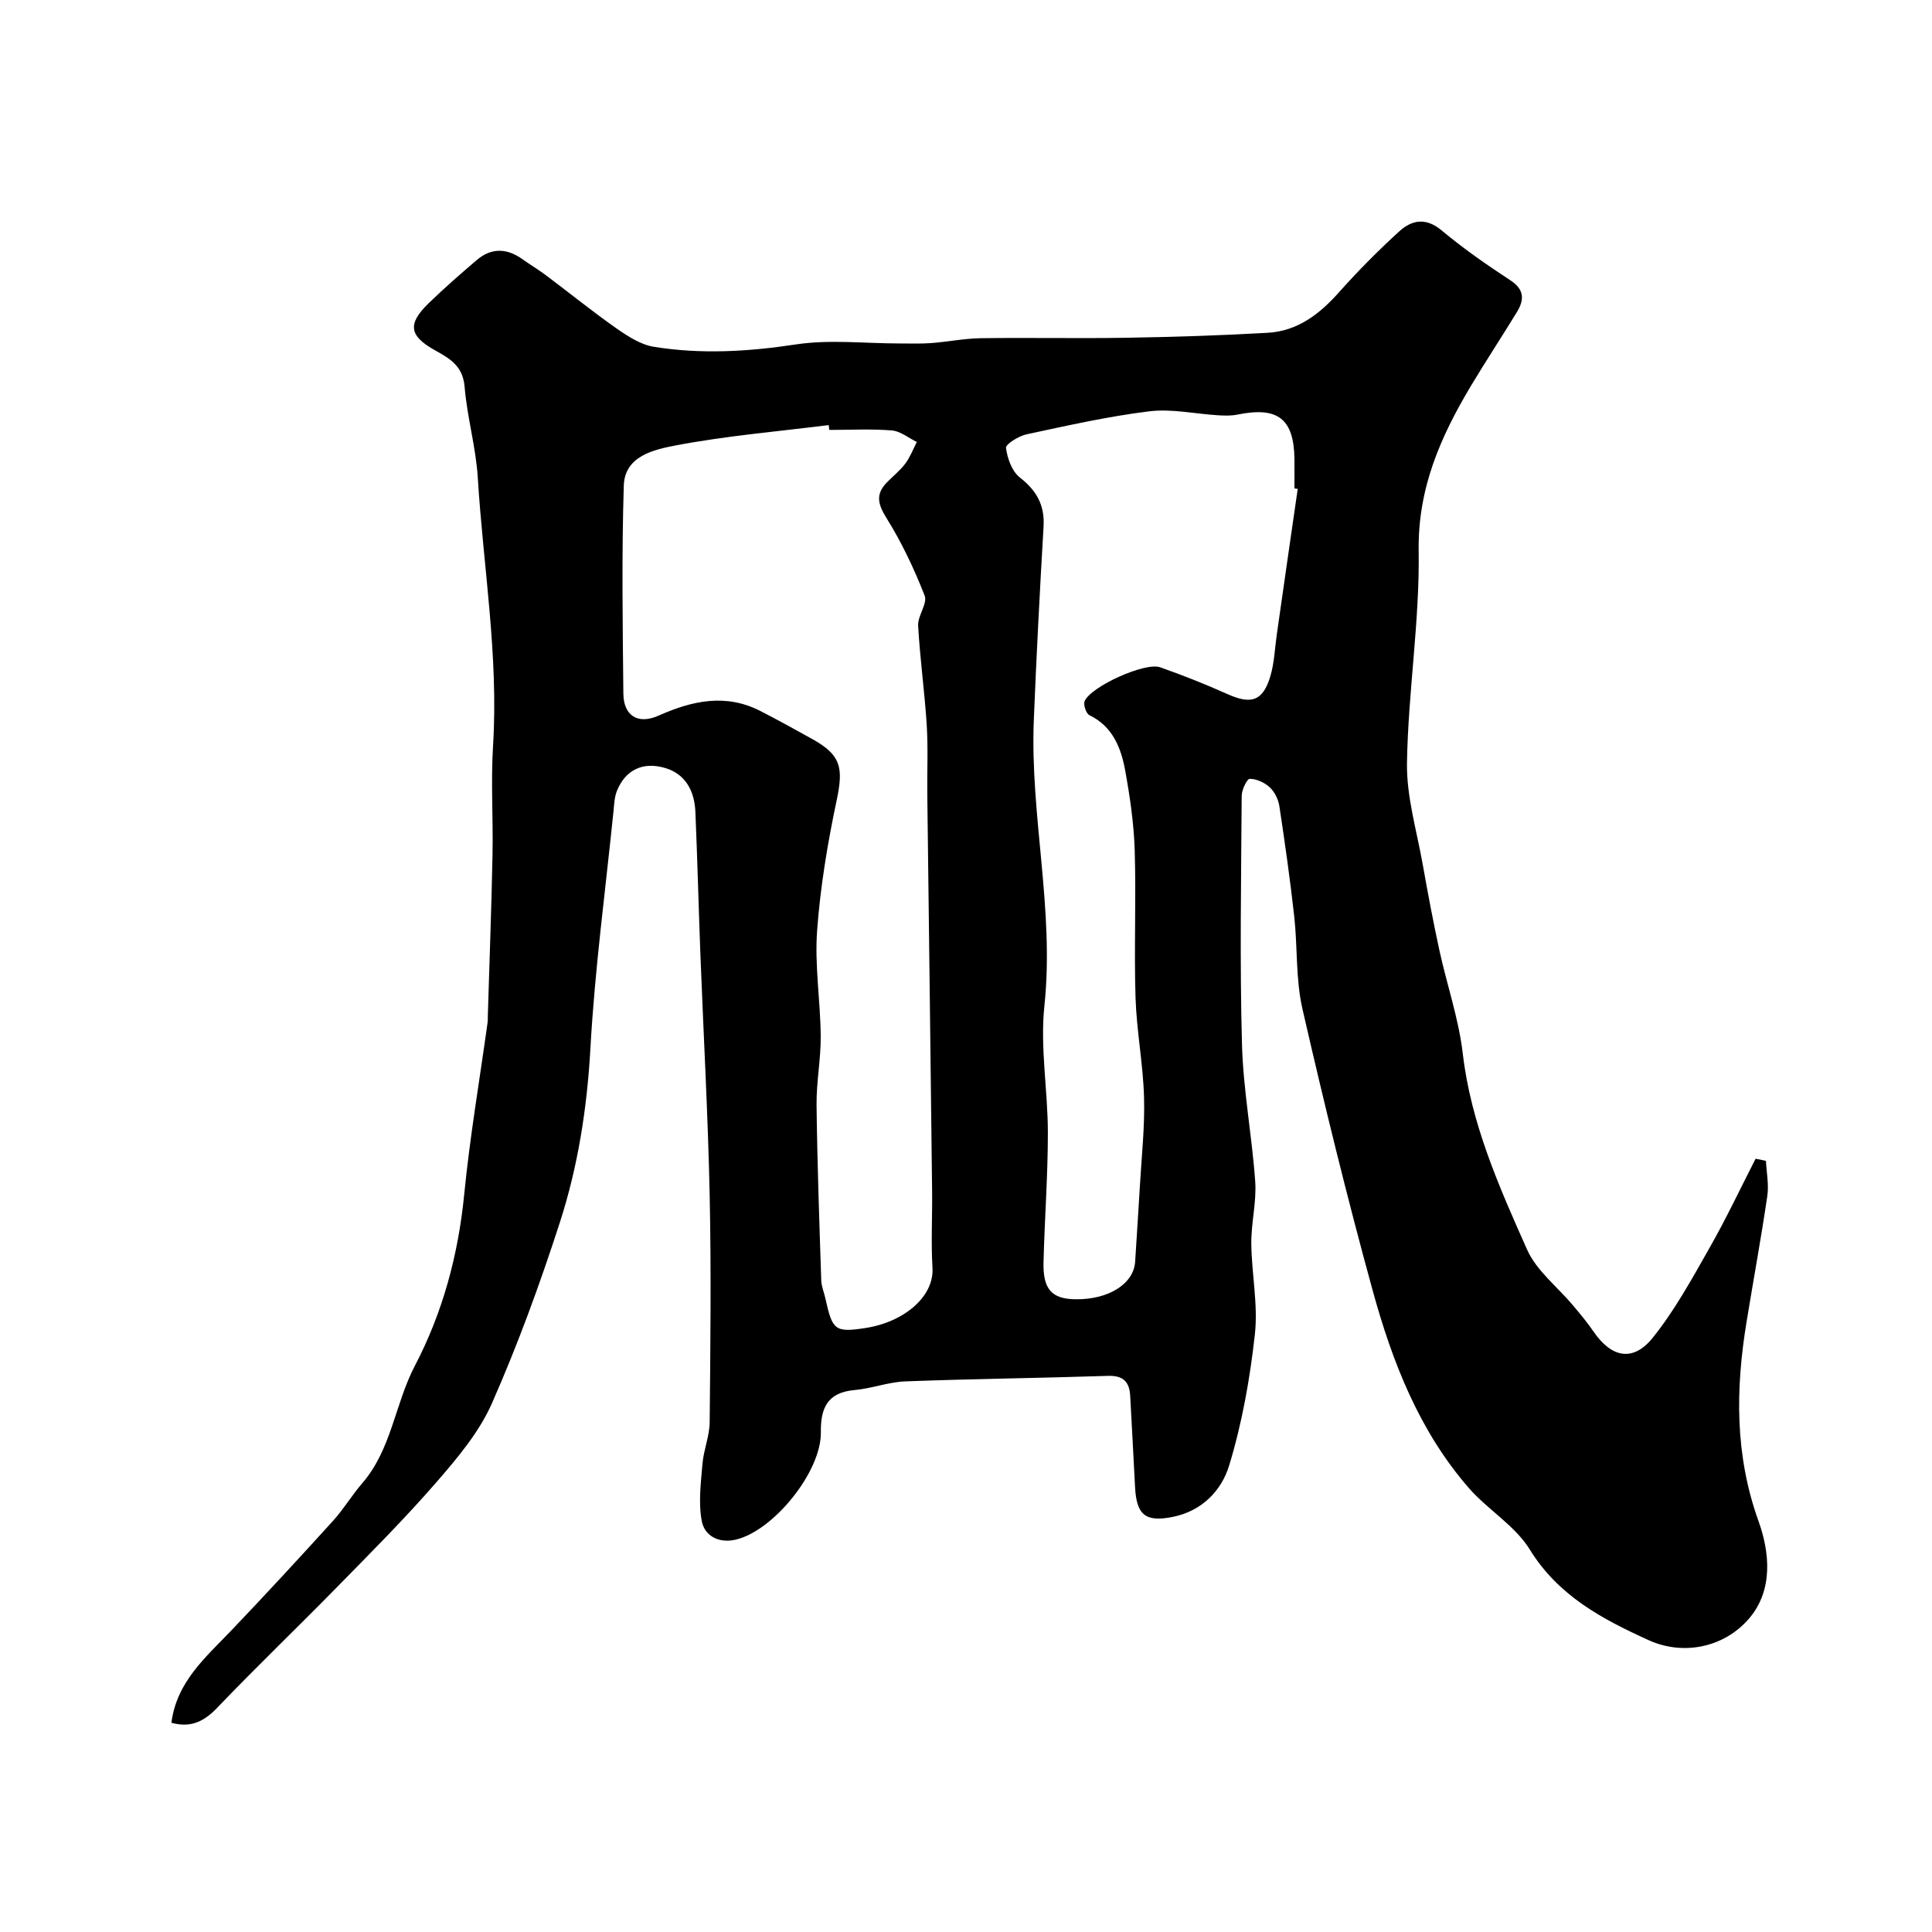 <svg enable-background="new 0 0 400 400" viewBox="0 0 400 400" xmlns="http://www.w3.org/2000/svg"><path d="m35.49 356.68c1.07-8.48 7.1-13.55 12.43-19.14 7.13-7.47 14.13-15.06 21.07-22.71 2.19-2.42 3.88-5.29 6.02-7.76 6.06-7.01 6.75-16.39 10.88-24.29 5.77-11.04 8.99-22.97 10.22-35.5 1.17-11.88 3.19-23.67 4.83-35.5.07-.49.05-1 .06-1.5.33-11.1.75-22.2.97-33.31.15-7.53-.36-15.09.11-22.59 1.16-18.64-2.02-37-3.16-55.48-.39-6.31-2.21-12.52-2.73-18.84-.35-4.23-3-5.8-6.03-7.48-5.47-3.02-5.87-5.49-1.38-9.83 3.2-3.1 6.56-6.04 9.95-8.93 3.05-2.59 6.26-2.43 9.46-.14 1.59 1.14 3.28 2.14 4.84 3.31 4.87 3.65 9.61 7.5 14.59 10.99 2.35 1.64 5.02 3.38 7.74 3.82 9.79 1.58 19.55 1.01 29.42-.49 6.99-1.06 14.28-.2 21.44-.2 2.2 0 4.4.08 6.59-.08 3.43-.26 6.85-.96 10.28-1.01 10.02-.14 20.05.08 30.08-.09 9.77-.16 19.55-.47 29.3-1.03 6.15-.35 10.71-3.84 14.73-8.36 3.92-4.41 8.1-8.62 12.46-12.6 2.6-2.38 5.5-3 8.81-.24 4.5 3.76 9.35 7.13 14.26 10.35 2.94 1.93 2.85 4.06 1.33 6.56-3.14 5.15-6.47 10.18-9.56 15.35-6.26 10.49-10.97 21.15-10.78 34.07.22 14.61-2.18 29.24-2.42 43.88-.12 7.04 2.04 14.13 3.28 21.17 1.05 5.92 2.16 11.83 3.44 17.71 1.55 7.12 3.99 14.12 4.83 21.32 1.69 14.5 7.51 27.57 13.31 40.59 1.95 4.39 6.28 7.71 9.49 11.54 1.47 1.76 2.96 3.52 4.25 5.41 3.74 5.48 8.22 6.4 12.33 1.26 4.54-5.67 8.09-12.18 11.7-18.53 3.43-6.02 6.39-12.31 9.55-18.48.71.15 1.43.29 2.14.44.12 2.43.63 4.93.28 7.29-1.28 8.72-2.88 17.39-4.3 26.09-2.28 13.92-2.44 27.51 2.49 41.24 2.26 6.29 3.16 14.25-2.05 20.24-5.21 5.98-13.65 7.6-20.73 4.37-9.57-4.36-18.67-9.15-24.6-18.78-3.05-4.95-8.7-8.22-12.62-12.73-10.28-11.81-15.85-26.14-19.91-40.94-5.3-19.28-10.06-38.73-14.52-58.22-1.42-6.18-1-12.77-1.7-19.14-.85-7.64-1.93-15.25-3.08-22.85-.21-1.39-.97-2.95-1.98-3.89-1.07-1-2.74-1.77-4.15-1.77-.58 0-1.66 2.27-1.67 3.51-.11 17.17-.41 34.34.06 51.49.26 9.49 2.08 18.92 2.74 28.41.29 4.22-.85 8.53-.81 12.79.06 6.27 1.42 12.63.74 18.78-1.01 9.18-2.65 18.42-5.34 27.23-1.56 5.09-5.55 9.39-11.72 10.61-5.49 1.08-7.46-.3-7.75-6.21-.3-6.26-.68-12.53-1-18.79-.15-2.97-1.43-4.32-4.64-4.21-13.96.46-27.94.61-41.9 1.14-3.54.13-7.02 1.49-10.57 1.8-5.6.5-7.01 3.75-6.94 8.75.11 8.13-9.79 20.39-17.64 22.22-3.49.81-6.43-.78-7.01-3.83-.73-3.82-.19-7.93.14-11.89.24-2.88 1.46-5.71 1.49-8.58.15-15.66.33-31.34 0-47-.35-16.71-1.29-33.41-1.93-50.11-.37-9.77-.61-19.54-1.03-29.3-.18-4.2-1.98-7.75-6.15-9.02-4.76-1.46-8.36.41-10.09 4.7-.53 1.31-.57 2.85-.72 4.29-1.66 16.33-3.86 32.62-4.77 48.99-.69 12.39-2.57 24.46-6.35 36.14-4.1 12.67-8.69 25.25-14.06 37.42-2.65 5.99-7.16 11.33-11.52 16.35-6.52 7.51-13.57 14.56-20.54 21.67-8.09 8.26-16.45 16.27-24.46 24.62-2.77 2.99-5.55 4.64-9.82 3.46zm136.21-267.67c-.04-.33-.08-.67-.13-1-10.57 1.33-21.22 2.22-31.66 4.21-4.44.85-10.57 2.16-10.76 8.31-.45 14.34-.23 28.71-.09 43.06.04 4.55 2.96 6.5 7.3 4.57 7.04-3.13 13.95-4.63 21.16-.91 3.62 1.87 7.2 3.83 10.76 5.82 5.85 3.27 6.36 5.92 4.95 12.59-1.89 8.92-3.4 18-4.06 27.08-.52 7.2.69 14.51.75 21.78.04 4.76-.92 9.53-.86 14.29.14 12.1.58 24.19.97 36.28.04 1.27.6 2.52.87 3.78 1.43 6.52 1.96 7.05 8.24 6.09 8.05-1.23 14.28-6.52 13.92-12.46-.32-5.34-.01-10.71-.08-16.07-.31-27.25-.66-54.5-.99-81.75-.06-4.86.18-9.73-.12-14.56-.43-6.88-1.4-13.72-1.78-20.59-.11-2.06 1.98-4.58 1.35-6.21-2.16-5.53-4.74-10.98-7.87-16.01-1.78-2.86-2.37-4.92.01-7.39 1.27-1.32 2.75-2.47 3.84-3.92 1.01-1.34 1.62-2.98 2.4-4.49-1.71-.83-3.38-2.24-5.15-2.39-4.29-.35-8.64-.11-12.97-.11zm96.98 12.21c-.23-.03-.45-.07-.68-.1 0-2 .02-4 0-6-.08-8.41-3.42-11-11.81-9.28-1.28.26-2.66.22-3.98.14-4.77-.29-9.62-1.39-14.27-.82-8.55 1.05-17 2.96-25.43 4.77-1.62.35-4.33 2.04-4.23 2.81.28 2.17 1.24 4.85 2.88 6.13 3.45 2.7 5.15 5.69 4.9 10.11-.78 13.36-1.48 26.72-2.02 40.1-.8 19.77 4.3 39.28 2.19 59.19-.91 8.63.72 17.51.72 26.27 0 8.93-.68 17.86-.9 26.8-.14 5.58 1.7 7.58 6.55 7.66 6.9.11 12.13-3.18 12.42-7.79.32-5.27.69-10.53.99-15.8.35-6.09 1.03-12.2.85-18.27-.2-6.87-1.54-13.71-1.76-20.58-.32-10.15.14-20.33-.17-30.48-.17-5.53-.98-11.09-1.97-16.54-.86-4.7-2.57-9.12-7.42-11.48-.68-.33-1.3-2.22-.97-2.93 1.43-3.07 12.51-8.07 15.61-6.98 4.73 1.66 9.41 3.52 13.99 5.57 4.88 2.19 7.3 1.44 8.84-3.7.83-2.78.92-5.77 1.34-8.67 1.42-10.04 2.88-20.09 4.33-30.13z" fill="#000001"/></svg>